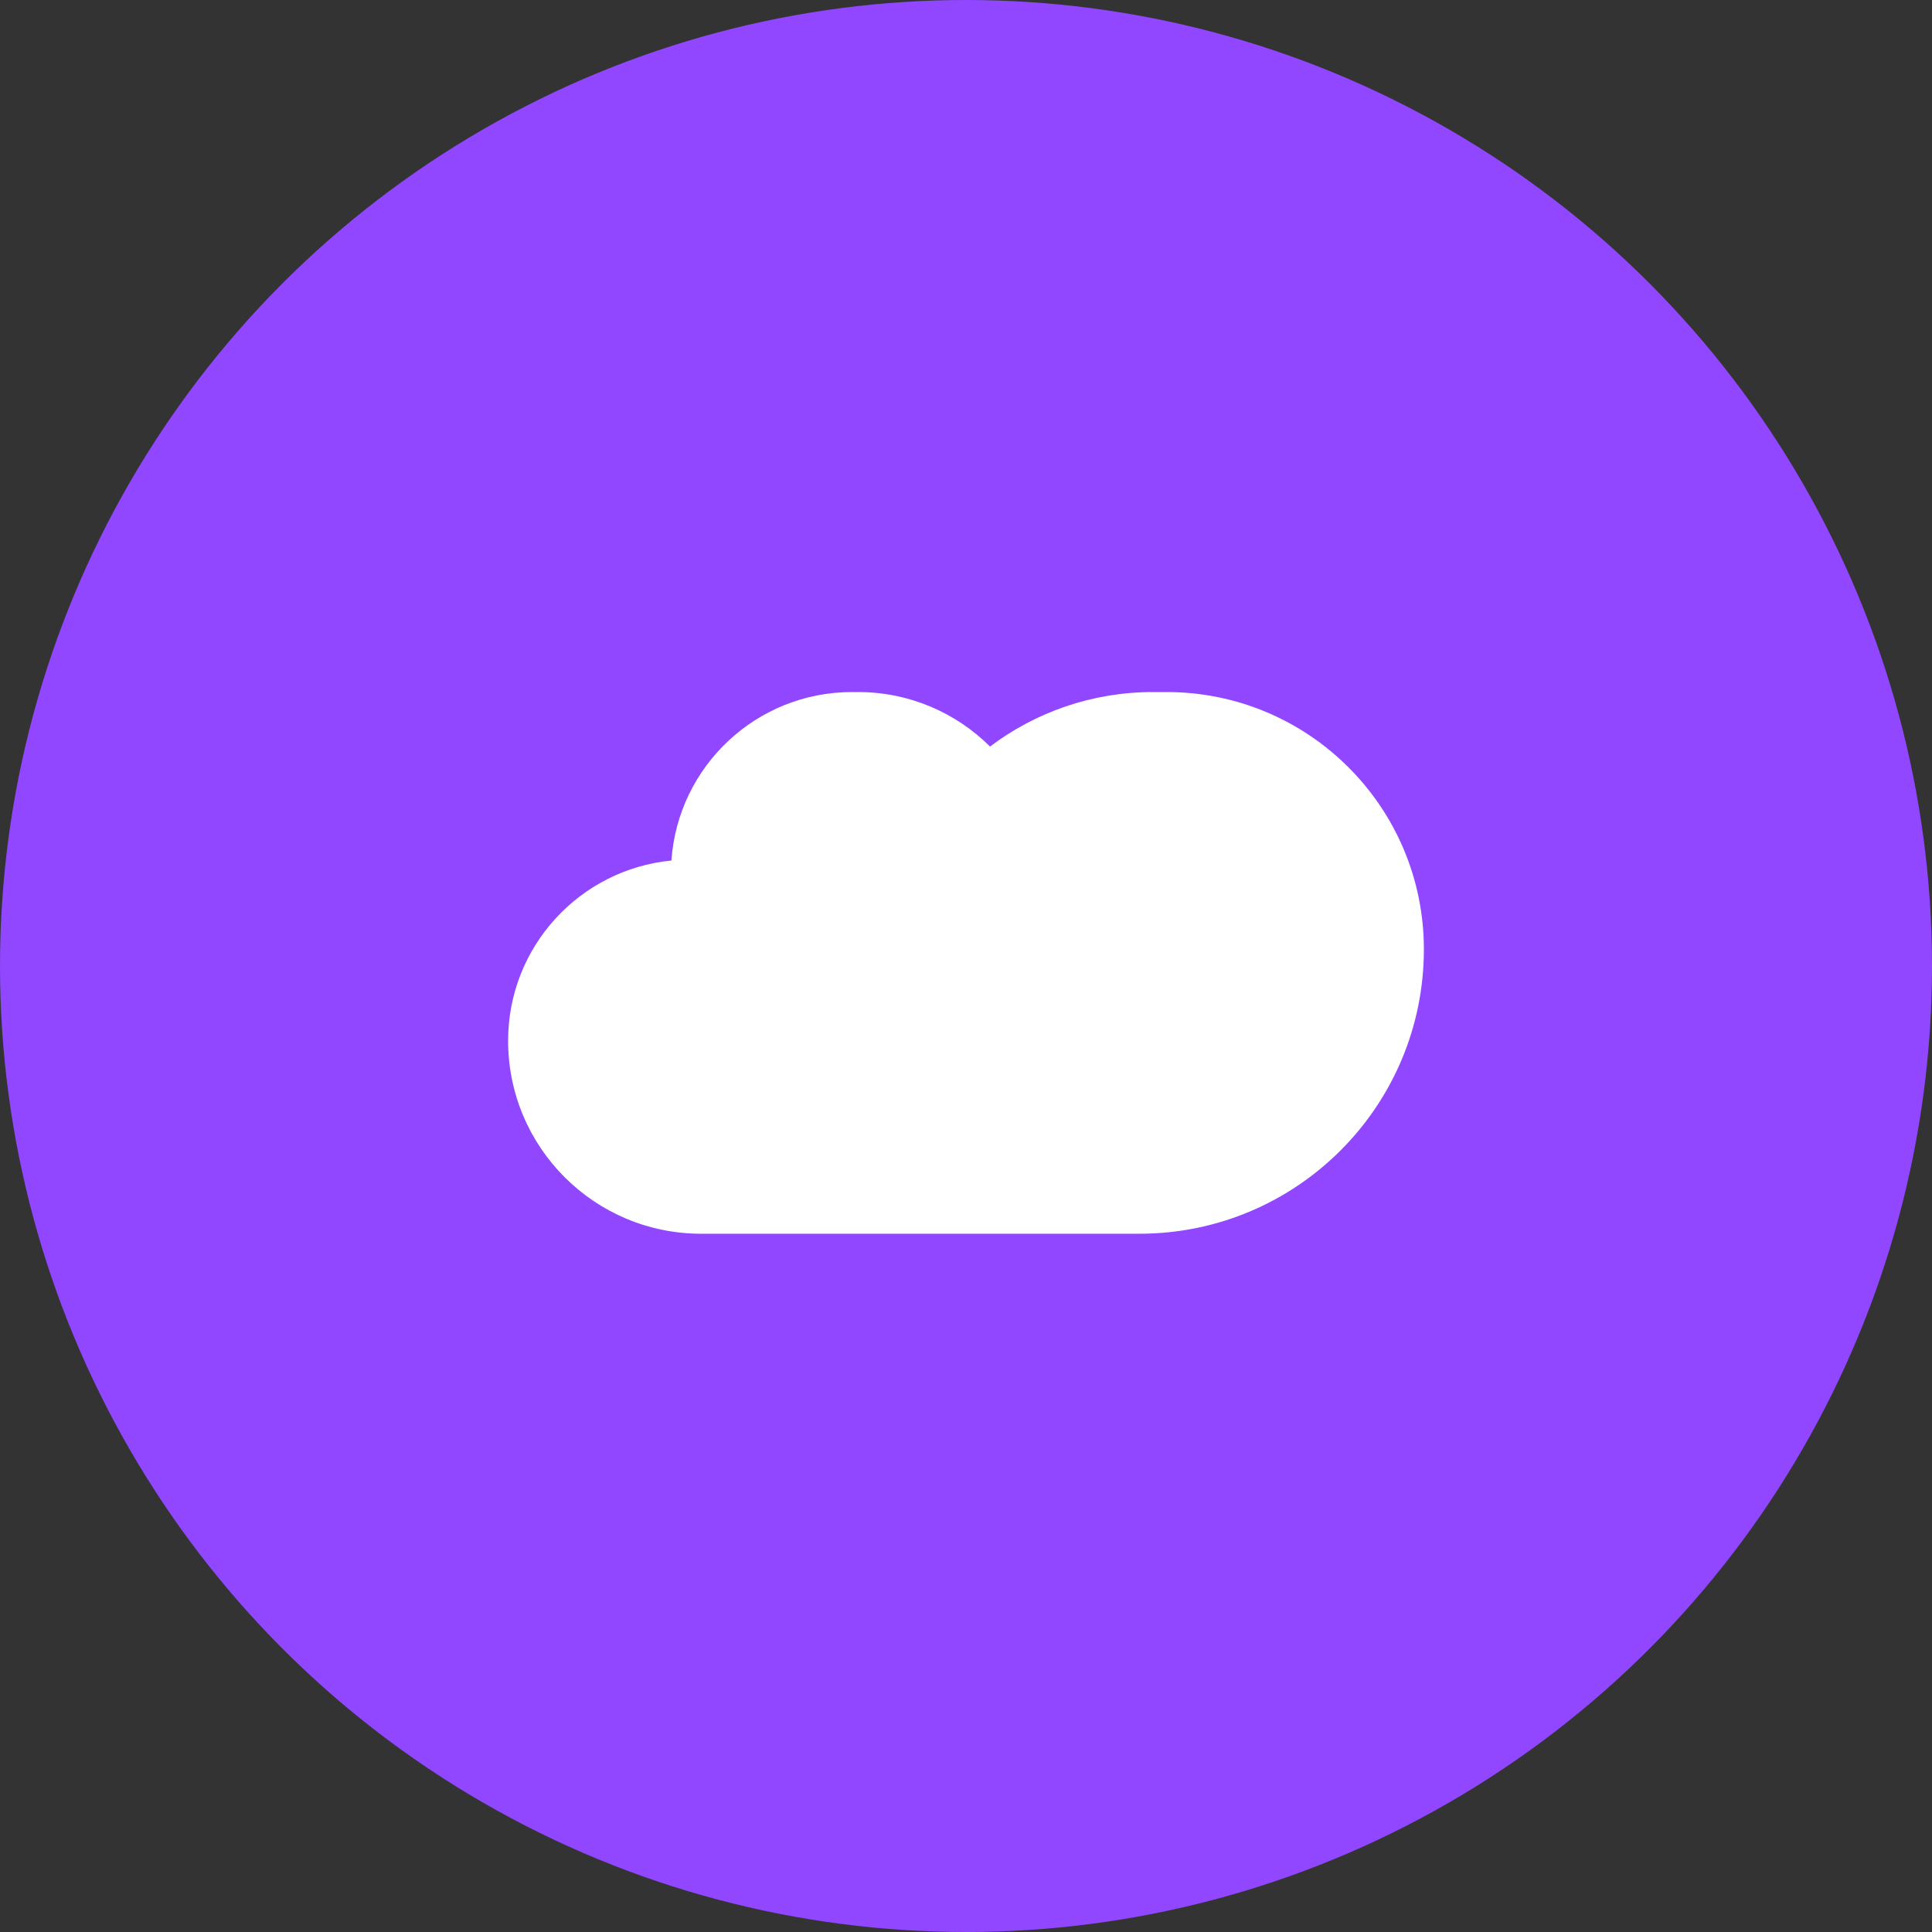 <svg width="120" height="120" viewBox="0 0 120 120" fill="none" xmlns="http://www.w3.org/2000/svg">
<rect x="0" y="0" width="120" height="120" fill="#333333" stroke="none"/>
<circle cx="60" cy="60" r="60" fill="#9146FF"/>
<path fill-rule="evenodd" clip-rule="evenodd" d="M54.794 76.63H43.548C36.926 76.63 31.559 71.263 31.559 64.641C31.559 58.802 36.009 54.002 41.703 53.448C42.105 47.602 46.974 42.984 52.923 42.984H53.294C56.494 42.984 59.392 44.277 61.492 46.37C64.309 44.244 67.816 42.984 71.617 42.984H72.462C81.286 42.984 88.44 50.138 88.44 58.962C88.44 68.72 80.53 76.63 70.772 76.63L54.794 76.63Z" fill="white"/>
</svg>
